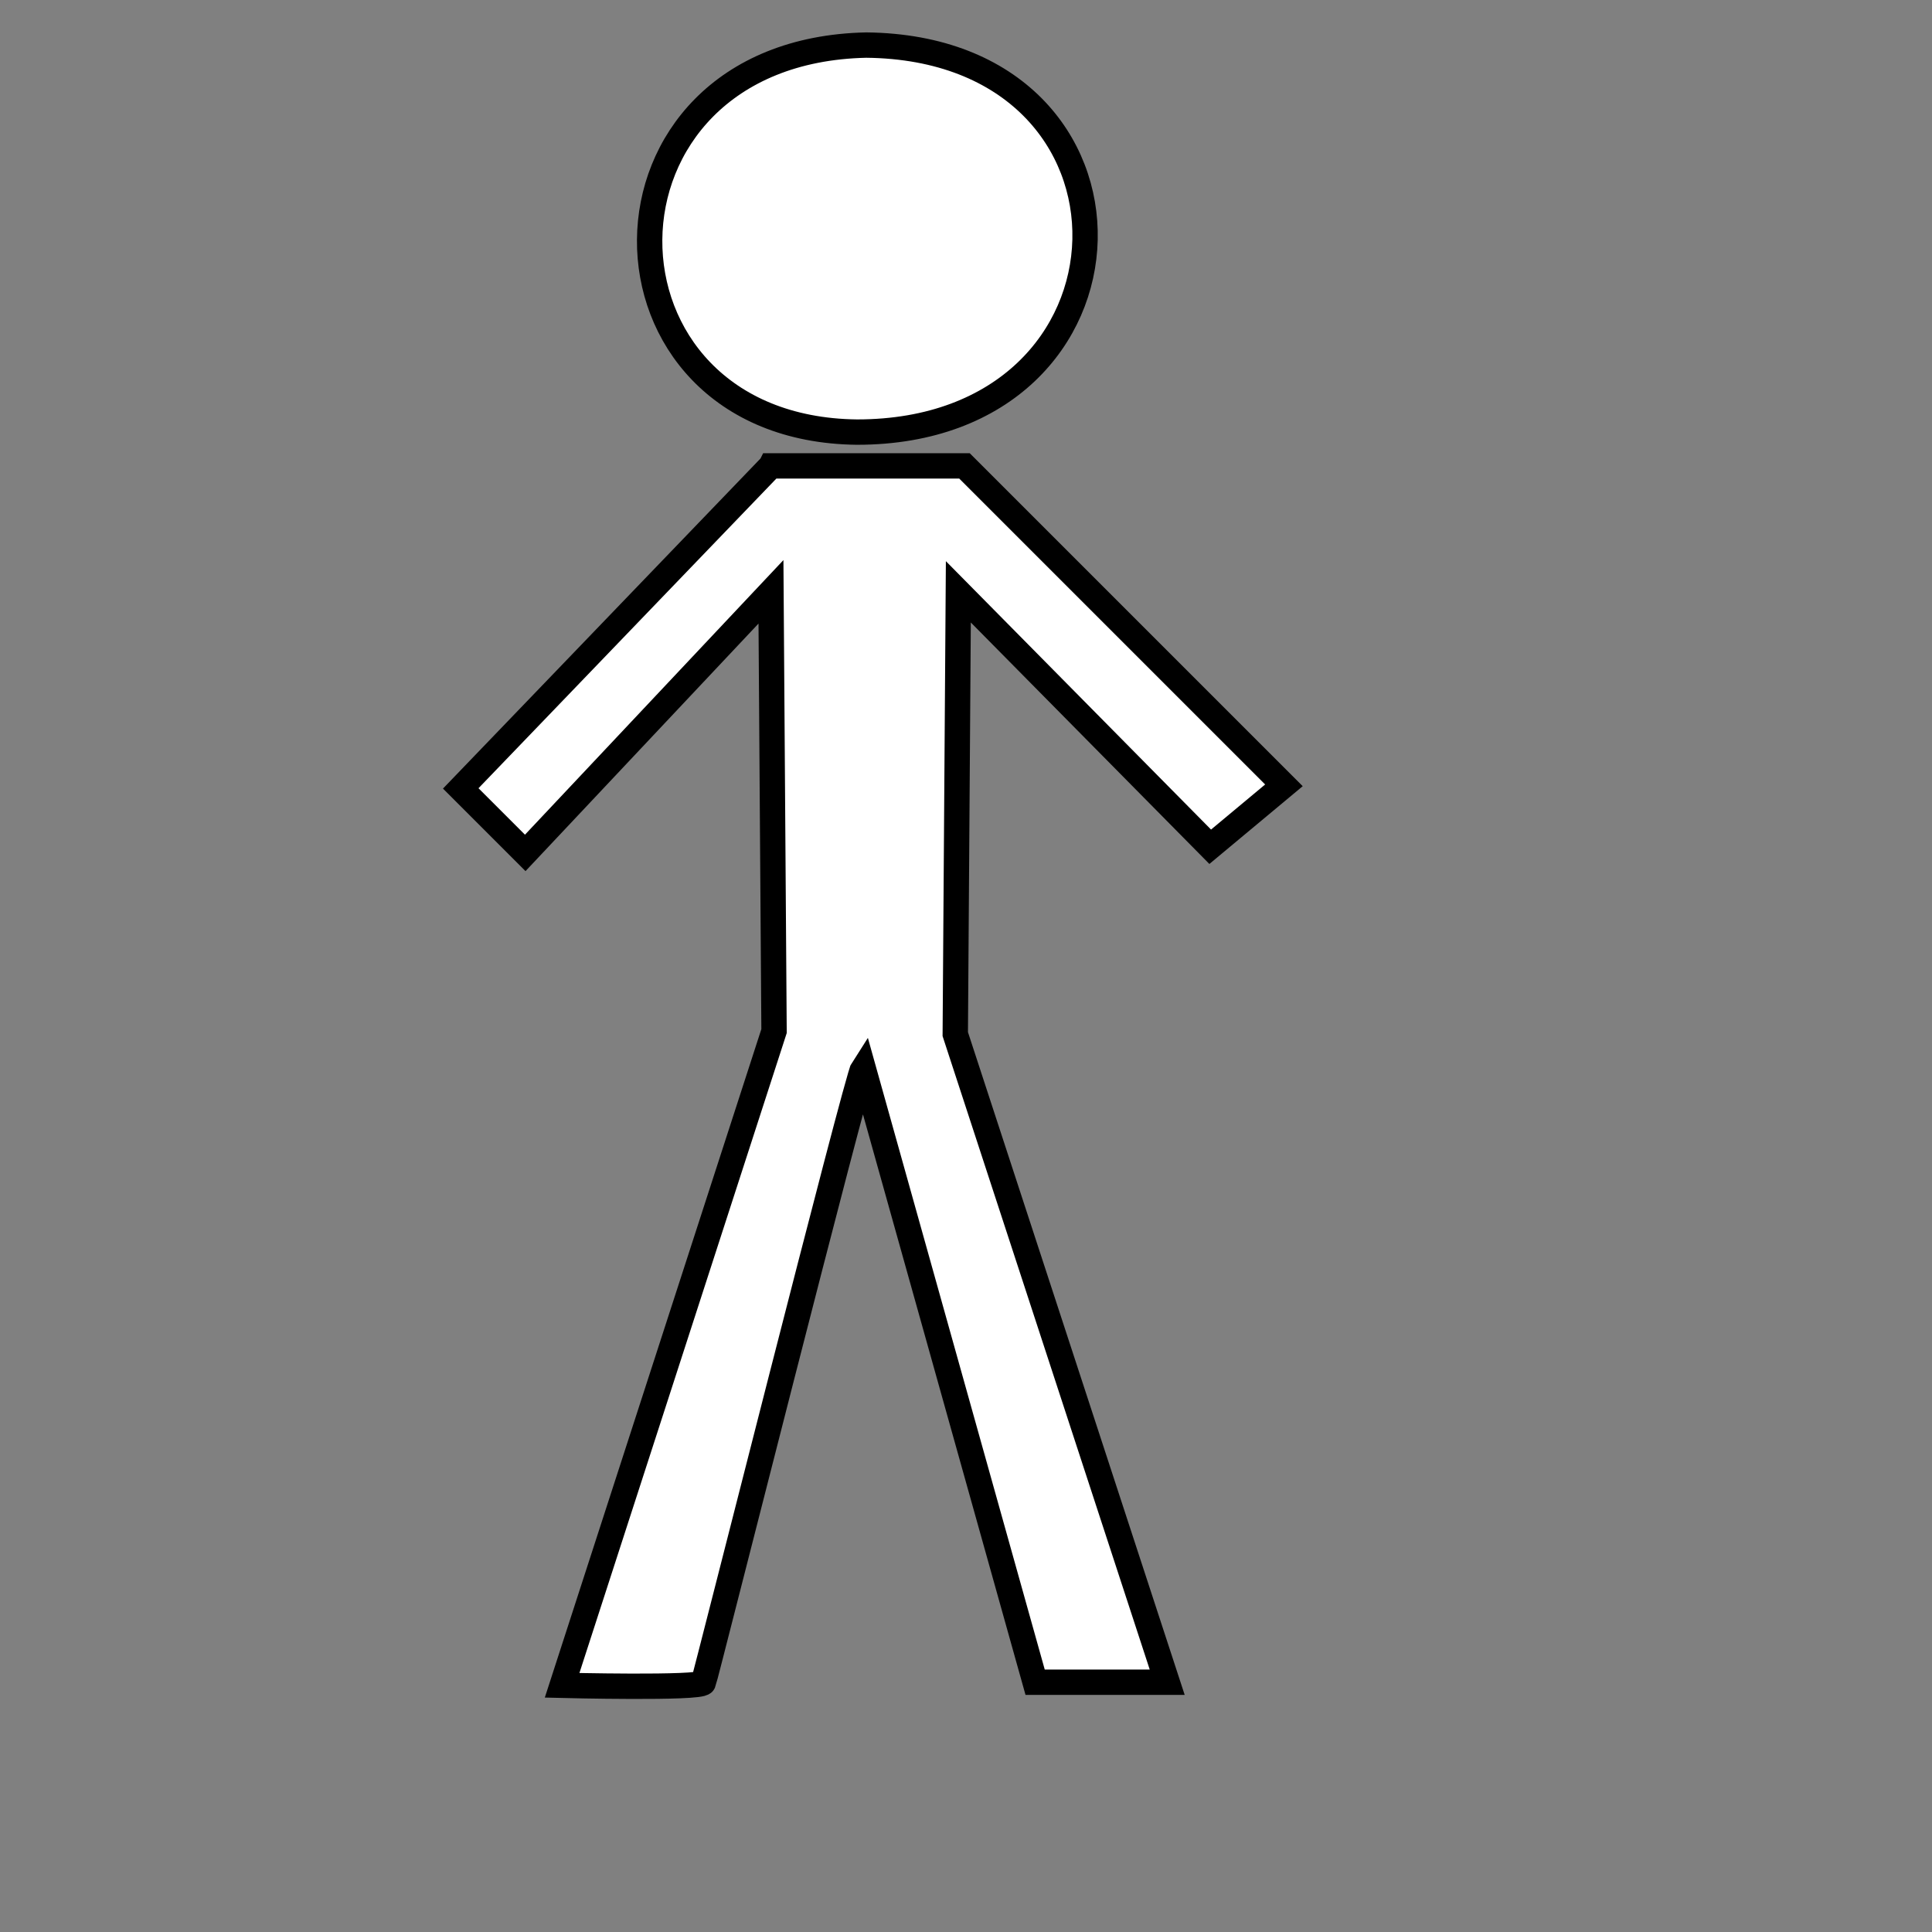 <?xml version="1.0"?>
<svg width="533.333" height="533.333" xmlns="http://www.w3.org/2000/svg" viewBox="0 0 533.333 533.333">
 <rect x="0" y="0" width="533.333" height="533.333" fill="#808080" stroke="none"/>
 <title>gray stick figure</title>
 <g>
  <title>Layer 1</title>
  <g id="svg_1">
   <path fill="#ffffff" fill-rule="evenodd" stroke-width="7" id="path563" d="m212.828,128.61l-85.64,89.032l17.806,17.806l67.834,-72.073l0.849,121.252l-58.507,180.608c0,0 38.157,0.951 39.005,-0.745c0.423,-0.848 42.395,-167.143 44.091,-169.687l47.484,169.584l36.46,0l-58.506,-178.912l0.848,-122.1l69.529,70.378l20.351,-16.959l-88.184,-88.184l-53.42,0z" stroke="#000000"></path>
   <path fill="#ffffff" fill-rule="evenodd" stroke-width="7" id="path564" d="m239.114,12.445c-79.705,1.696 -78.857,105.99 -2.544,106.838c82.249,0 84.792,-105.99 2.544,-106.838z" stroke="#000000"></path>
  </g>
 </g>
</svg>